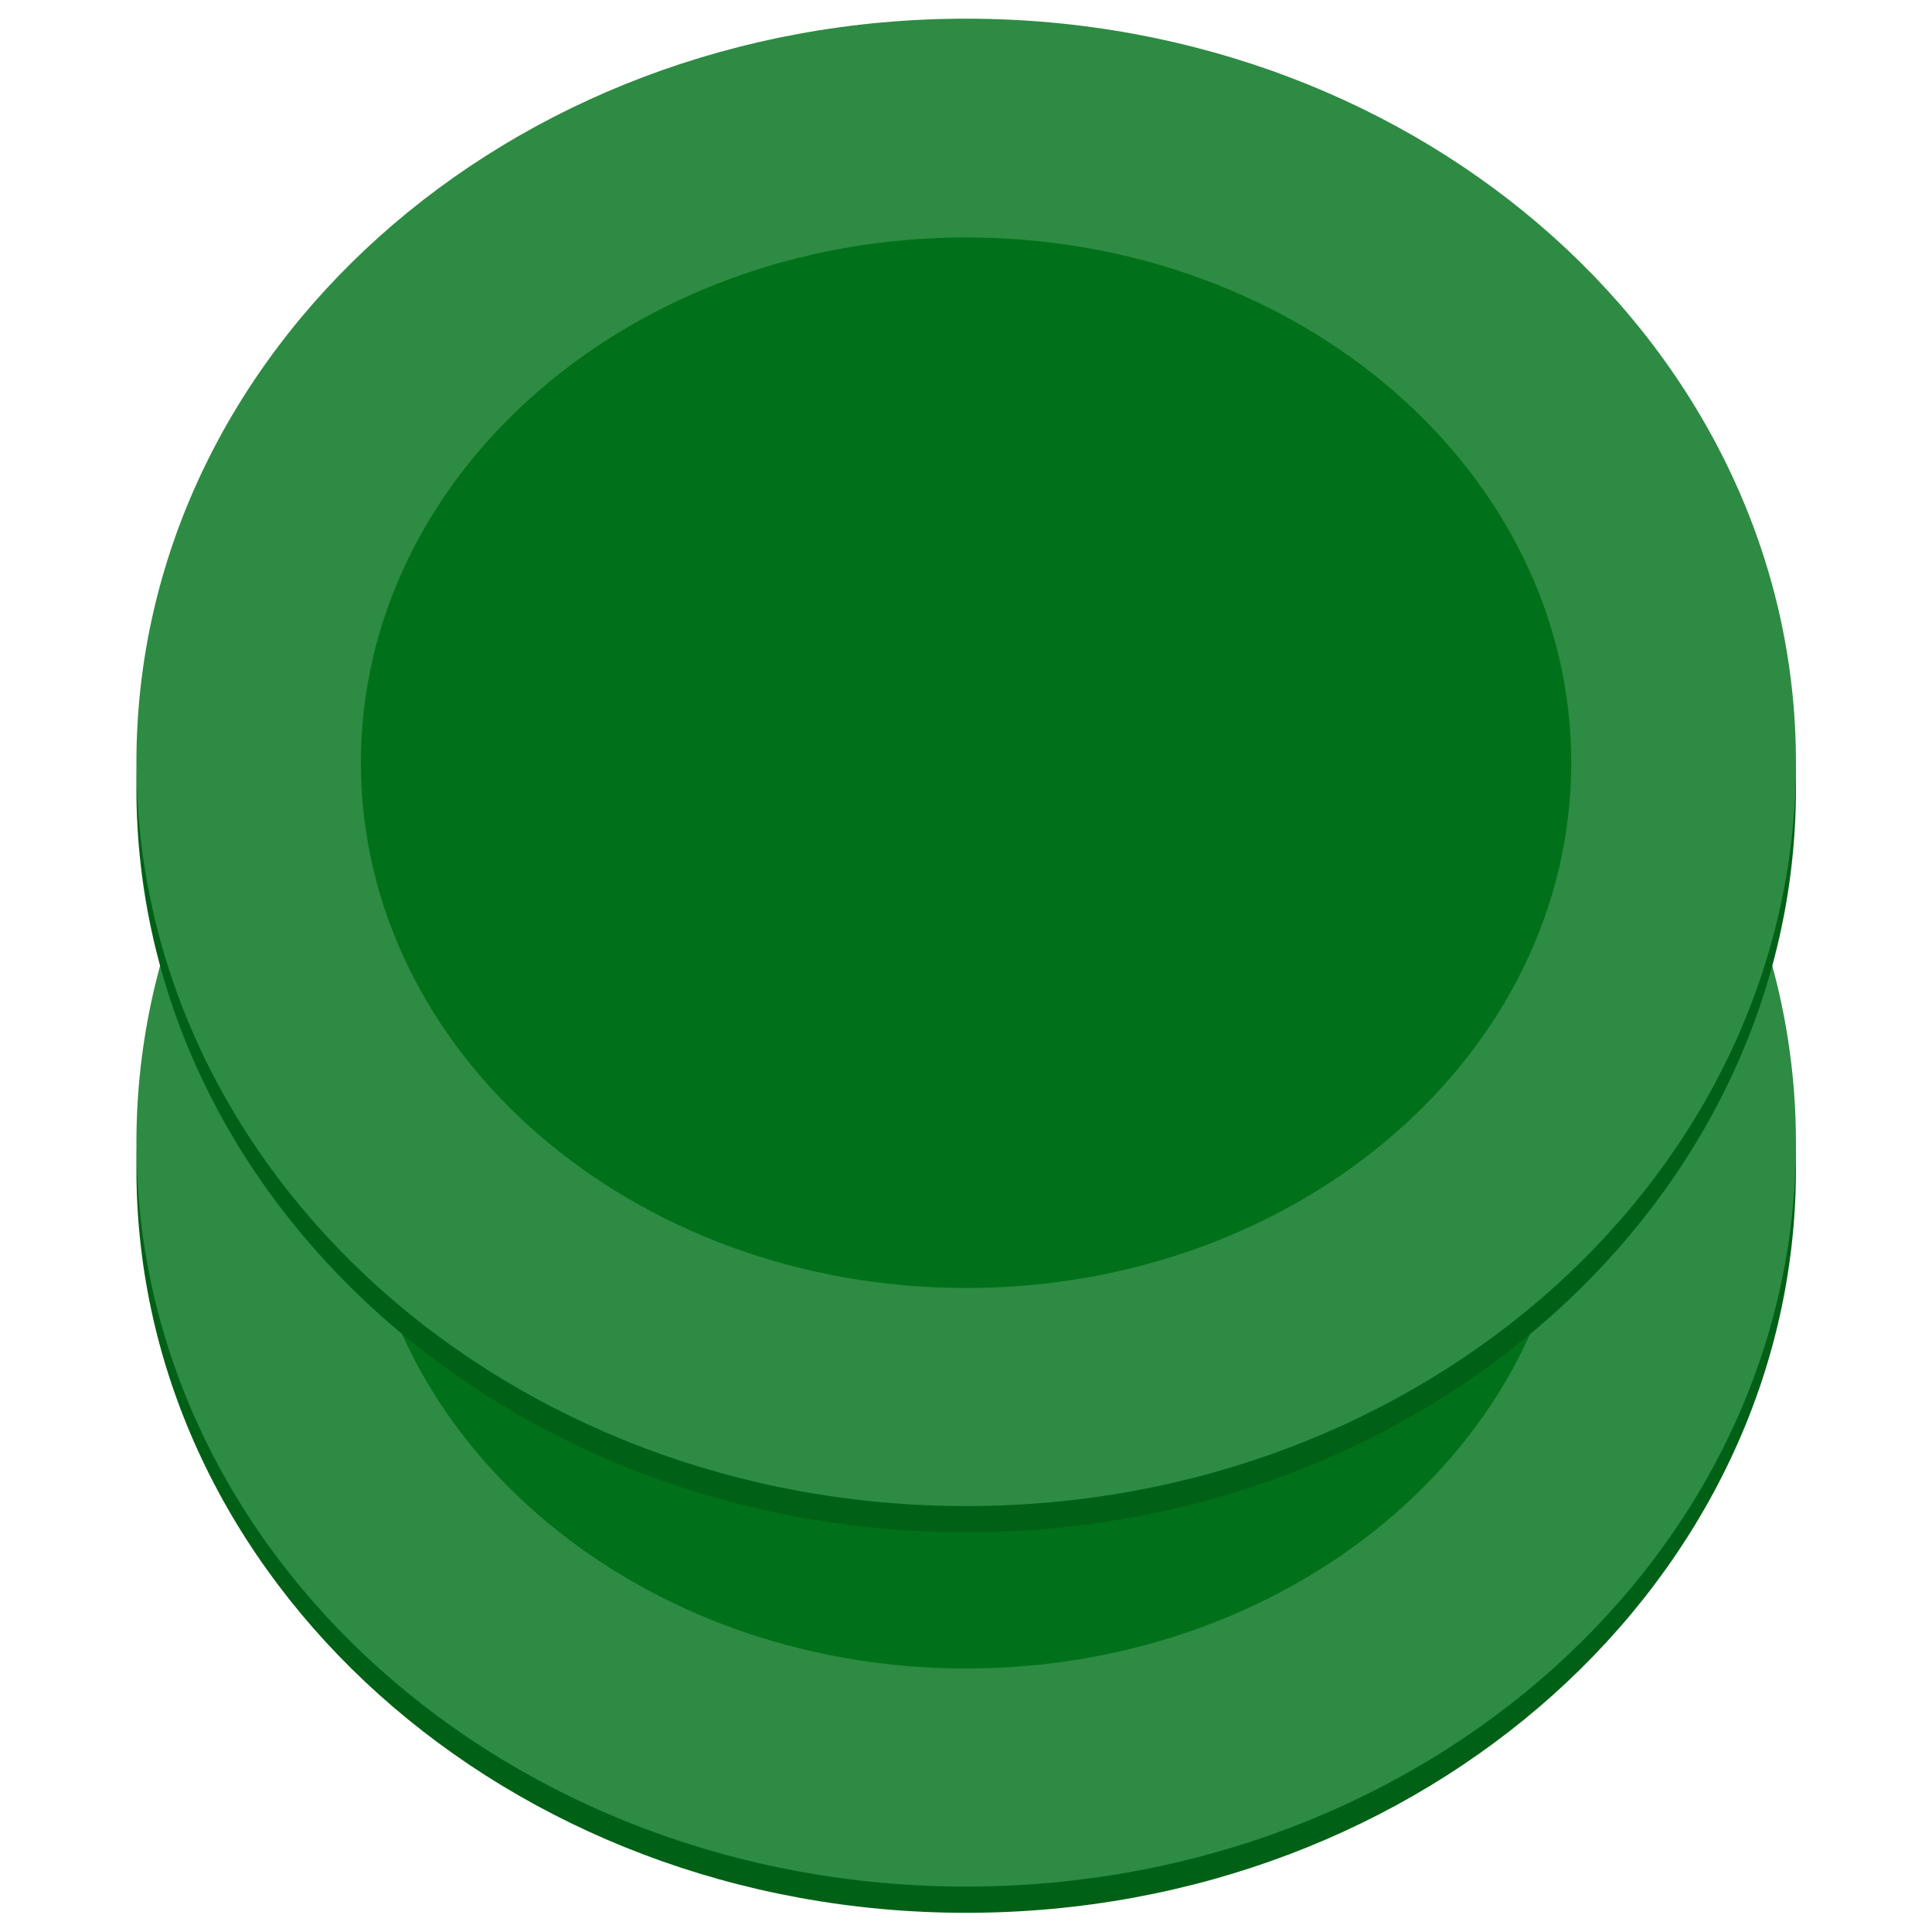 <?xml version="1.0" encoding="UTF-8" standalone="no"?>
<!-- Created with Inkscape (http://www.inkscape.org/) -->
<svg id="svg3123" xmlns:rdf="http://www.w3.org/1999/02/22-rdf-syntax-ns#" xmlns="http://www.w3.org/2000/svg" viewBox="0 0 589 589" version="1.1" xmlns:cc="http://creativecommons.org/ns#" xmlns:dc="http://purl.org/dc/elements/1.1/">

 <g id="g3950" transform="translate(25.161,-0.371)">
  <g id="g3923" transform="translate(0,116)">
   <path id="path3925" d="m453.01,231.01c0,65.905-69.353,119.33-154.91,119.33-85.552,0-154.91-53.426-154.91-119.33,0-65.905,69.353-119.33,154.91-119.33,85.552,0,154.91,53.426,154.91,119.33z" transform="matrix(1.633,0,0,1.9,-217.403,-198.128)" fill="#006116"/>
   <path id="path3927" d="m453.01,231.01c0,65.905-69.353,119.33-154.91,119.33-85.552,0-154.91-53.426-154.91-119.33,0-65.905,69.353-119.33,154.91-119.33,85.552,0,154.91,53.426,154.91,119.33z" transform="matrix(1.633,0,0,1.9,-217.403,-206.128)" fill="#2e8b43"/>
   <path id="path3929" d="m453.01,231.01c0,65.905-69.353,119.33-154.91,119.33-85.552,0-154.91-53.426-154.91-119.33,0-65.905,69.353-119.33,154.91-119.33,85.552,0,154.91,53.426,154.91,119.33z" transform="matrix(1.191,0,0,1.342,-85.683,-77.113)" fill="#00711a"/>
  </g>
  <g id="g3918">
   <path id="path3916" d="m453.01,231.01c0,65.905-69.353,119.33-154.91,119.33-85.552,0-154.91-53.426-154.91-119.33,0-65.905,69.353-119.33,154.91-119.33,85.552,0,154.91,53.426,154.91,119.33z" transform="matrix(1.633,0,0,1.9,-217.403,-198.128)" fill="#006116"/>
   <path id="path3903" d="m453.01,231.01c0,65.905-69.353,119.33-154.91,119.33-85.552,0-154.91-53.426-154.91-119.33,0-65.905,69.353-119.33,154.91-119.33,85.552,0,154.91,53.426,154.91,119.33z" transform="matrix(1.633,0,0,1.9,-217.403,-206.128)" fill="#2e8b43"/>
   <path id="path3133" d="m453.01,231.01c0,65.905-69.353,119.33-154.91,119.33-85.552,0-154.91-53.426-154.91-119.33,0-65.905,69.353-119.33,154.91-119.33,85.552,0,154.91,53.426,154.91,119.33z" transform="matrix(1.191,0,0,1.342,-85.683,-77.113)" fill="#00711a"/>
  </g>
 </g>
</svg>
